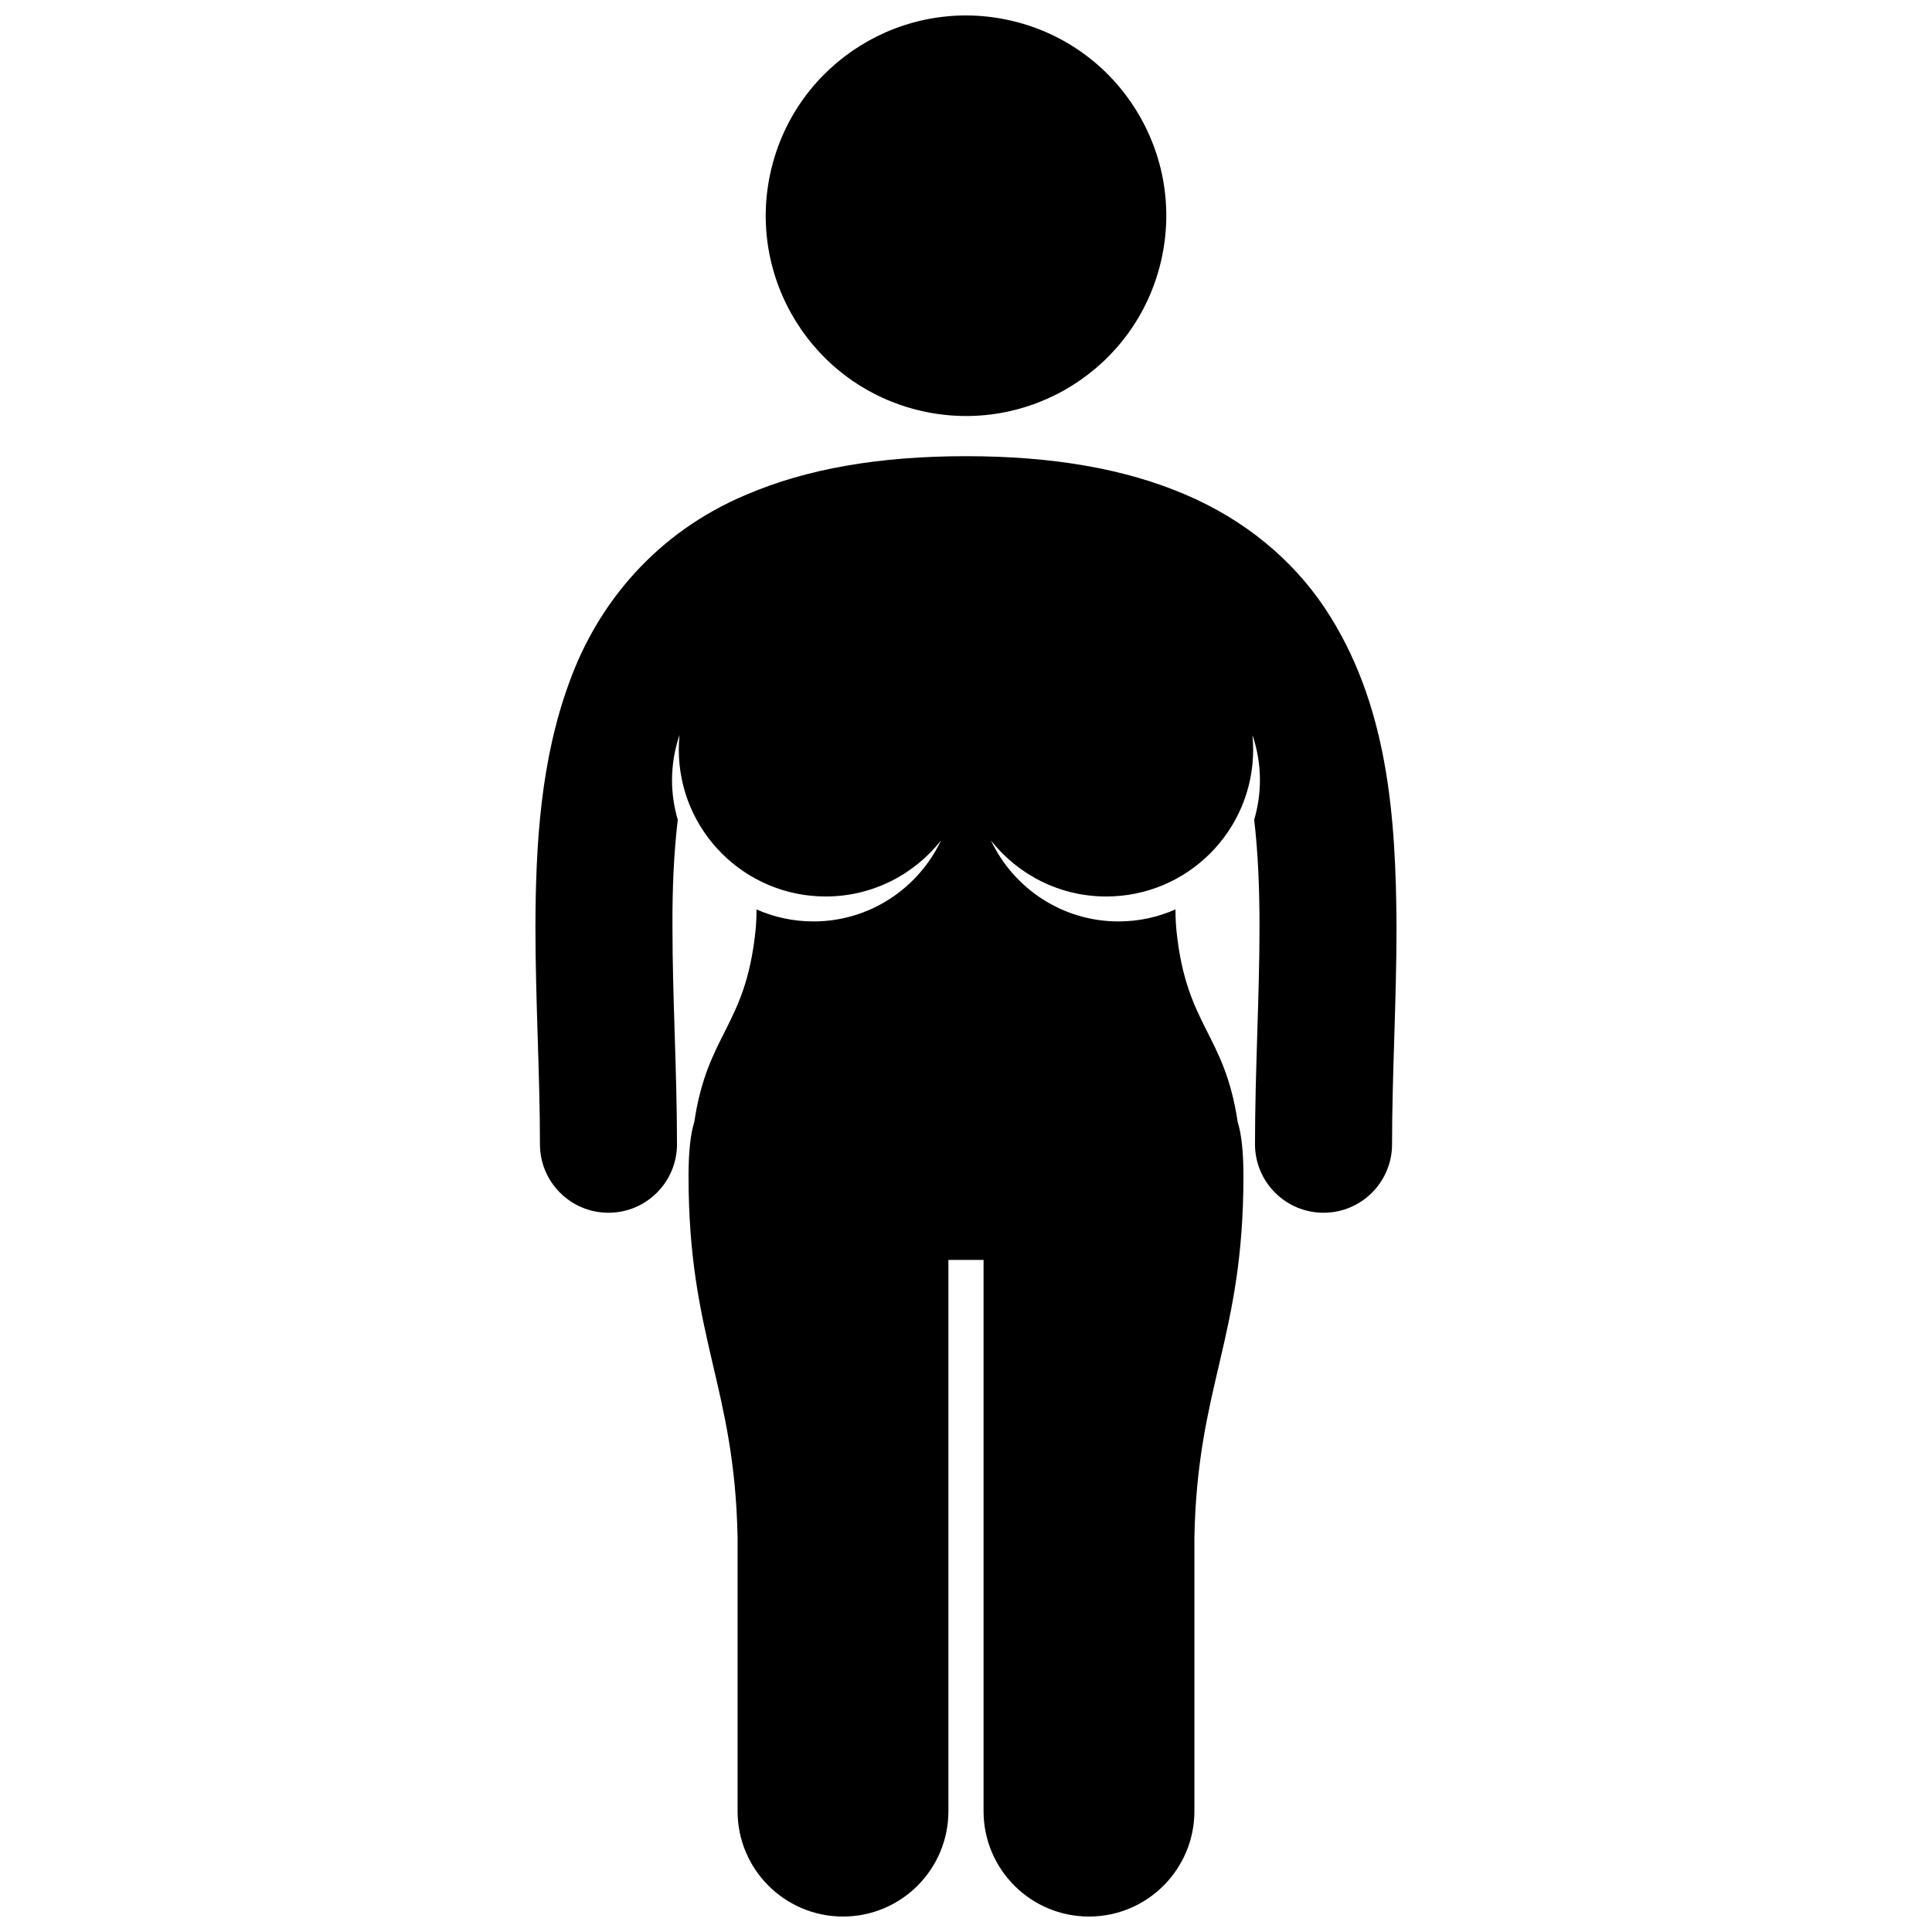 <?xml version="1.0" encoding="UTF-8"?>
<!-- Uploaded to: ICON Repo, www.svgrepo.com, Generator: ICON Repo Mixer Tools -->
<svg width="800px" height="800px" version="1.1" viewBox="144 144 512 512" xmlns="http://www.w3.org/2000/svg">
 <defs>
  <clipPath id="b">
   <path d="m346 148.09h108v106.91h-108z"/>
  </clipPath>
  <clipPath id="a">
   <path d="m285 264h230v387.9h-230z"/>
  </clipPath>
 </defs>
 <g>
  <g clip-path="url(#b)">
   <path d="m412.04 149.49c28.543 6.648 46.293 35.176 39.645 63.719-6.648 28.543-35.176 46.293-63.719 39.645-28.543-6.644-46.293-35.172-39.645-63.715 6.648-28.543 35.176-46.293 63.719-39.648"/>
  </g>
  <g clip-path="url(#a)">
   <path d="m494.75 465.39c10.031 0 18.16-8.133 18.16-18.16-0.012-18.078 1.172-37.773 1.184-57.465-0.16-29.344-2.211-59.496-19.145-84.84-8.457-12.547-20.914-23.105-36.832-29.867-15.934-6.82-35.055-10.16-58.117-10.164-23.07 0.004-42.195 3.344-58.129 10.164-24.055 10.066-39.531 29.035-46.965 49.672-7.629 20.684-8.961 42.926-9.012 65.031 0.012 19.695 1.207 39.391 1.195 57.469 0 10.027 8.133 18.16 18.16 18.16s18.16-8.133 18.16-18.16c-0.016-19.59-1.211-39.273-1.199-57.469-0.059-10.172 0.359-19.762 1.406-28.516-0.977-3.34-1.523-6.859-1.523-10.508 0-4.191 0.719-8.203 1.988-11.969-0.125 1.273-0.195 2.566-0.195 3.871 0 21.504 17.43 38.938 38.938 38.938 12.402 0 23.426-5.82 30.555-14.855-6 12.676-18.875 21.465-33.828 21.465-5.363 0-10.453-1.148-15.07-3.18 0.004 2.027-0.09 4.027-0.301 5.981-2.691 25.141-12.676 26.801-16.188 50.355-0.973 3.086-1.523 7.691-1.523 14.328 0 43.066 12.227 55.418 12.996 95.82v72.477c0 15.434 12.508 27.938 27.938 27.938 15.422 0 27.938-12.504 27.938-27.938v-146.07h9.312v146.07c0 15.434 12.504 27.938 27.938 27.938 15.418 0 27.938-12.504 27.938-27.938v-72.477c0.77-40.402 12.996-52.754 12.996-95.82 0-6.637-0.551-11.234-1.523-14.32-3.508-23.562-13.5-25.219-16.188-50.363-0.211-1.957-0.301-3.957-0.301-5.984-4.613 2.035-9.711 3.184-15.078 3.184-14.953 0-27.82-8.785-33.824-21.457 7.129 9.031 18.148 14.848 30.555 14.848 21.504 0 38.938-17.434 38.938-38.938 0-1.309-0.07-2.598-0.195-3.871 1.27 3.762 1.988 7.777 1.988 11.969 0 3.652-0.547 7.176-1.523 10.512 1.027 8.781 1.43 18.398 1.406 28.516 0.004 18.203-1.18 37.887-1.191 57.465 0.004 10.027 8.137 18.16 18.164 18.16z"/>
  </g>
 </g>
</svg>